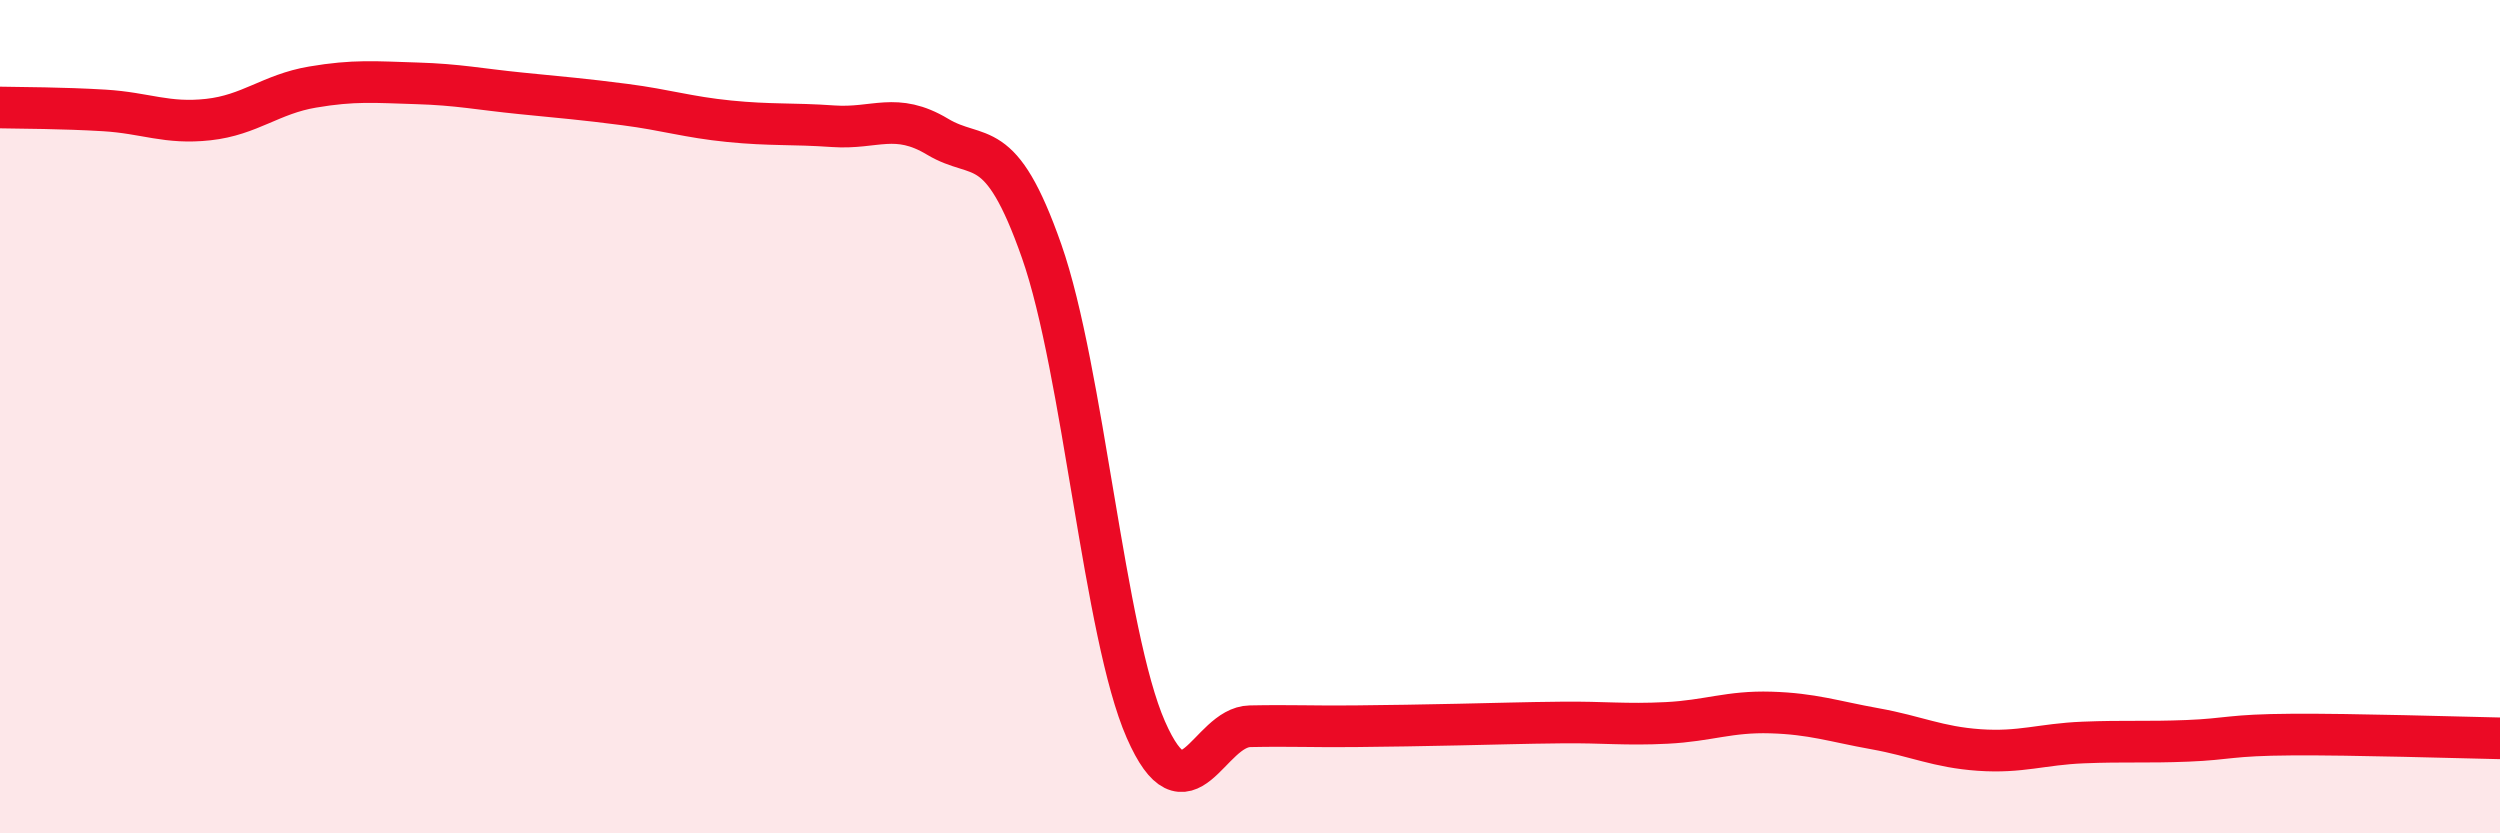 
    <svg width="60" height="20" viewBox="0 0 60 20" xmlns="http://www.w3.org/2000/svg">
      <path
        d="M 0,2.58 C 0.5,2.59 1.5,2.59 2.5,2.65 C 3.5,2.71 4,2.98 5,2.87 C 6,2.76 6.5,2.26 7.5,2.09 C 8.5,1.92 9,1.97 10,2 C 11,2.03 11.5,2.14 12.5,2.24 C 13.5,2.34 14,2.38 15,2.51 C 16,2.64 16.5,2.81 17.5,2.91 C 18.5,3.01 19,2.96 20,3.03 C 21,3.1 21.5,2.68 22.5,3.28 C 23.5,3.88 24,3.18 25,6.03 C 26,8.88 26.5,15.23 27.5,17.51 C 28.5,19.79 29,17.45 30,17.43 C 31,17.41 31.5,17.44 32.5,17.43 C 33.5,17.42 34,17.41 35,17.39 C 36,17.37 36.5,17.35 37.5,17.34 C 38.5,17.33 39,17.4 40,17.35 C 41,17.3 41.5,17.07 42.5,17.1 C 43.5,17.13 44,17.31 45,17.49 C 46,17.67 46.5,17.93 47.5,18 C 48.5,18.07 49,17.86 50,17.82 C 51,17.78 51.5,17.82 52.5,17.78 C 53.5,17.74 53.5,17.64 55,17.63 C 56.5,17.62 59,17.7 60,17.72L60 20L0 20Z"
        fill="#EB0A25"
        opacity="0.1"
        stroke-linecap="round"
        stroke-linejoin="round"
      />
      <path
        d="M 0,2.58 C 0.5,2.59 1.5,2.59 2.5,2.65 C 3.5,2.71 4,2.98 5,2.87 C 6,2.76 6.5,2.26 7.5,2.09 C 8.5,1.92 9,1.97 10,2 C 11,2.03 11.5,2.14 12.5,2.24 C 13.5,2.34 14,2.38 15,2.51 C 16,2.64 16.5,2.81 17.5,2.91 C 18.5,3.01 19,2.96 20,3.03 C 21,3.1 21.5,2.68 22.5,3.28 C 23.5,3.88 24,3.18 25,6.03 C 26,8.88 26.5,15.23 27.5,17.51 C 28.5,19.79 29,17.45 30,17.43 C 31,17.41 31.5,17.44 32.5,17.43 C 33.5,17.42 34,17.41 35,17.39 C 36,17.37 36.5,17.35 37.5,17.34 C 38.5,17.33 39,17.4 40,17.35 C 41,17.3 41.5,17.07 42.5,17.1 C 43.5,17.13 44,17.31 45,17.49 C 46,17.67 46.5,17.93 47.5,18 C 48.5,18.07 49,17.86 50,17.82 C 51,17.78 51.5,17.82 52.5,17.78 C 53.5,17.74 53.5,17.64 55,17.63 C 56.5,17.62 59,17.7 60,17.72"
        stroke="#EB0A25"
        stroke-width="1"
        fill="none"
        stroke-linecap="round"
        stroke-linejoin="round"
      />
    </svg>
  